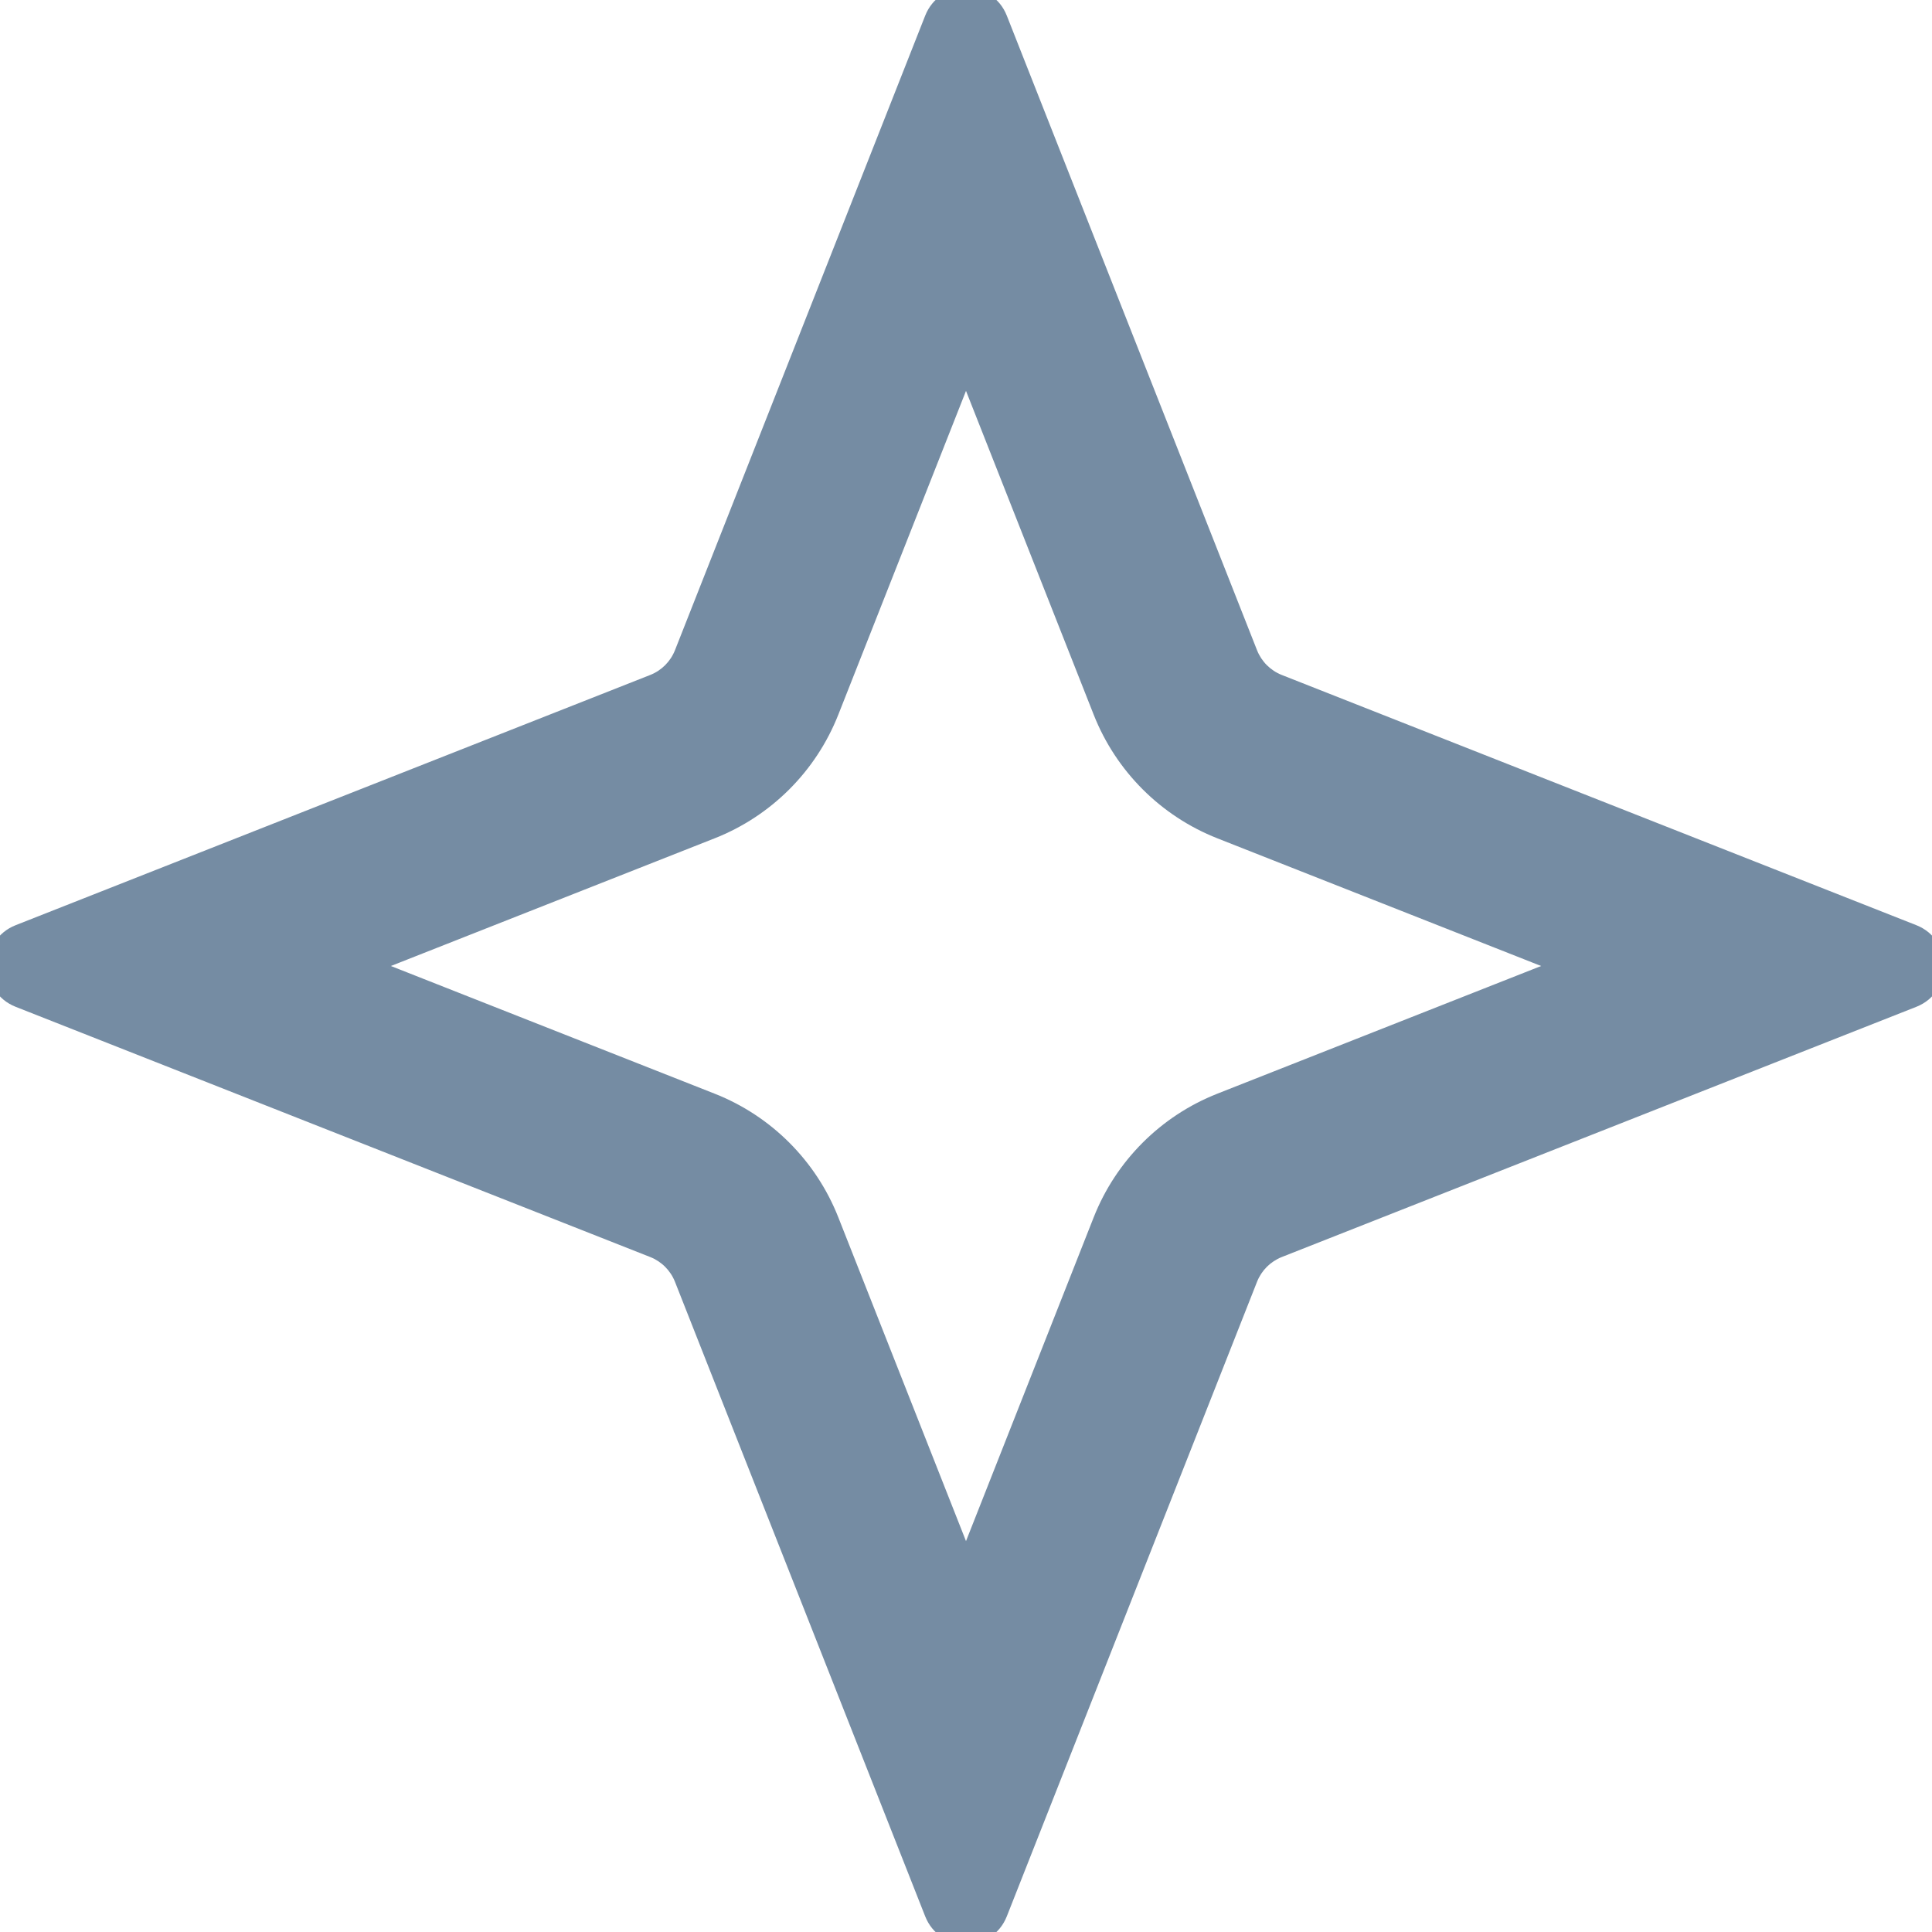 <?xml version="1.0" encoding="UTF-8"?>
<svg xmlns="http://www.w3.org/2000/svg" id="meteor-icon-kit__regular-sparkle" viewBox="1 1 22 22" fill="none">
  <g clip-path="url(#clip0_2356_3944)">
    <path fill-rule="evenodd" clip-rule="evenodd" d="M8.686 8.404C8.635 8.533 8.533 8.635 8.404 8.686L1.179 11.535C0.757 11.701 0.757 12.299 1.179 12.465L8.404 15.314C8.533 15.365 8.635 15.467 8.686 15.596L11.535 22.821C11.701 23.243 12.299 23.243 12.465 22.821L15.314 15.596C15.365 15.467 15.467 15.365 15.596 15.314L22.821 12.465C23.243 12.299 23.243 11.701 22.821 11.535L15.596 8.686C15.467 8.635 15.365 8.533 15.314 8.404L12.465 1.179C12.299 0.757 11.701 0.757 11.535 1.179L8.686 8.404ZM12 5.451L10.546 9.138C10.292 9.782 9.782 10.292 9.138 10.546L5.451 12L9.138 13.454C9.782 13.708 10.292 14.218 10.546 14.862L12 18.549L13.454 14.862C13.708 14.218 14.218 13.708 14.862 13.454L18.549 12L14.862 10.546C14.218 10.292 13.708 9.782 13.454 9.138L12 5.451Z" fill="#758CA3"></path>
  </g>
  <defs>
    <clipPath id="clip0_2356_3944">
      <rect width="24" height="24" fill="white"></rect>
    </clipPath>
  </defs>
</svg>
